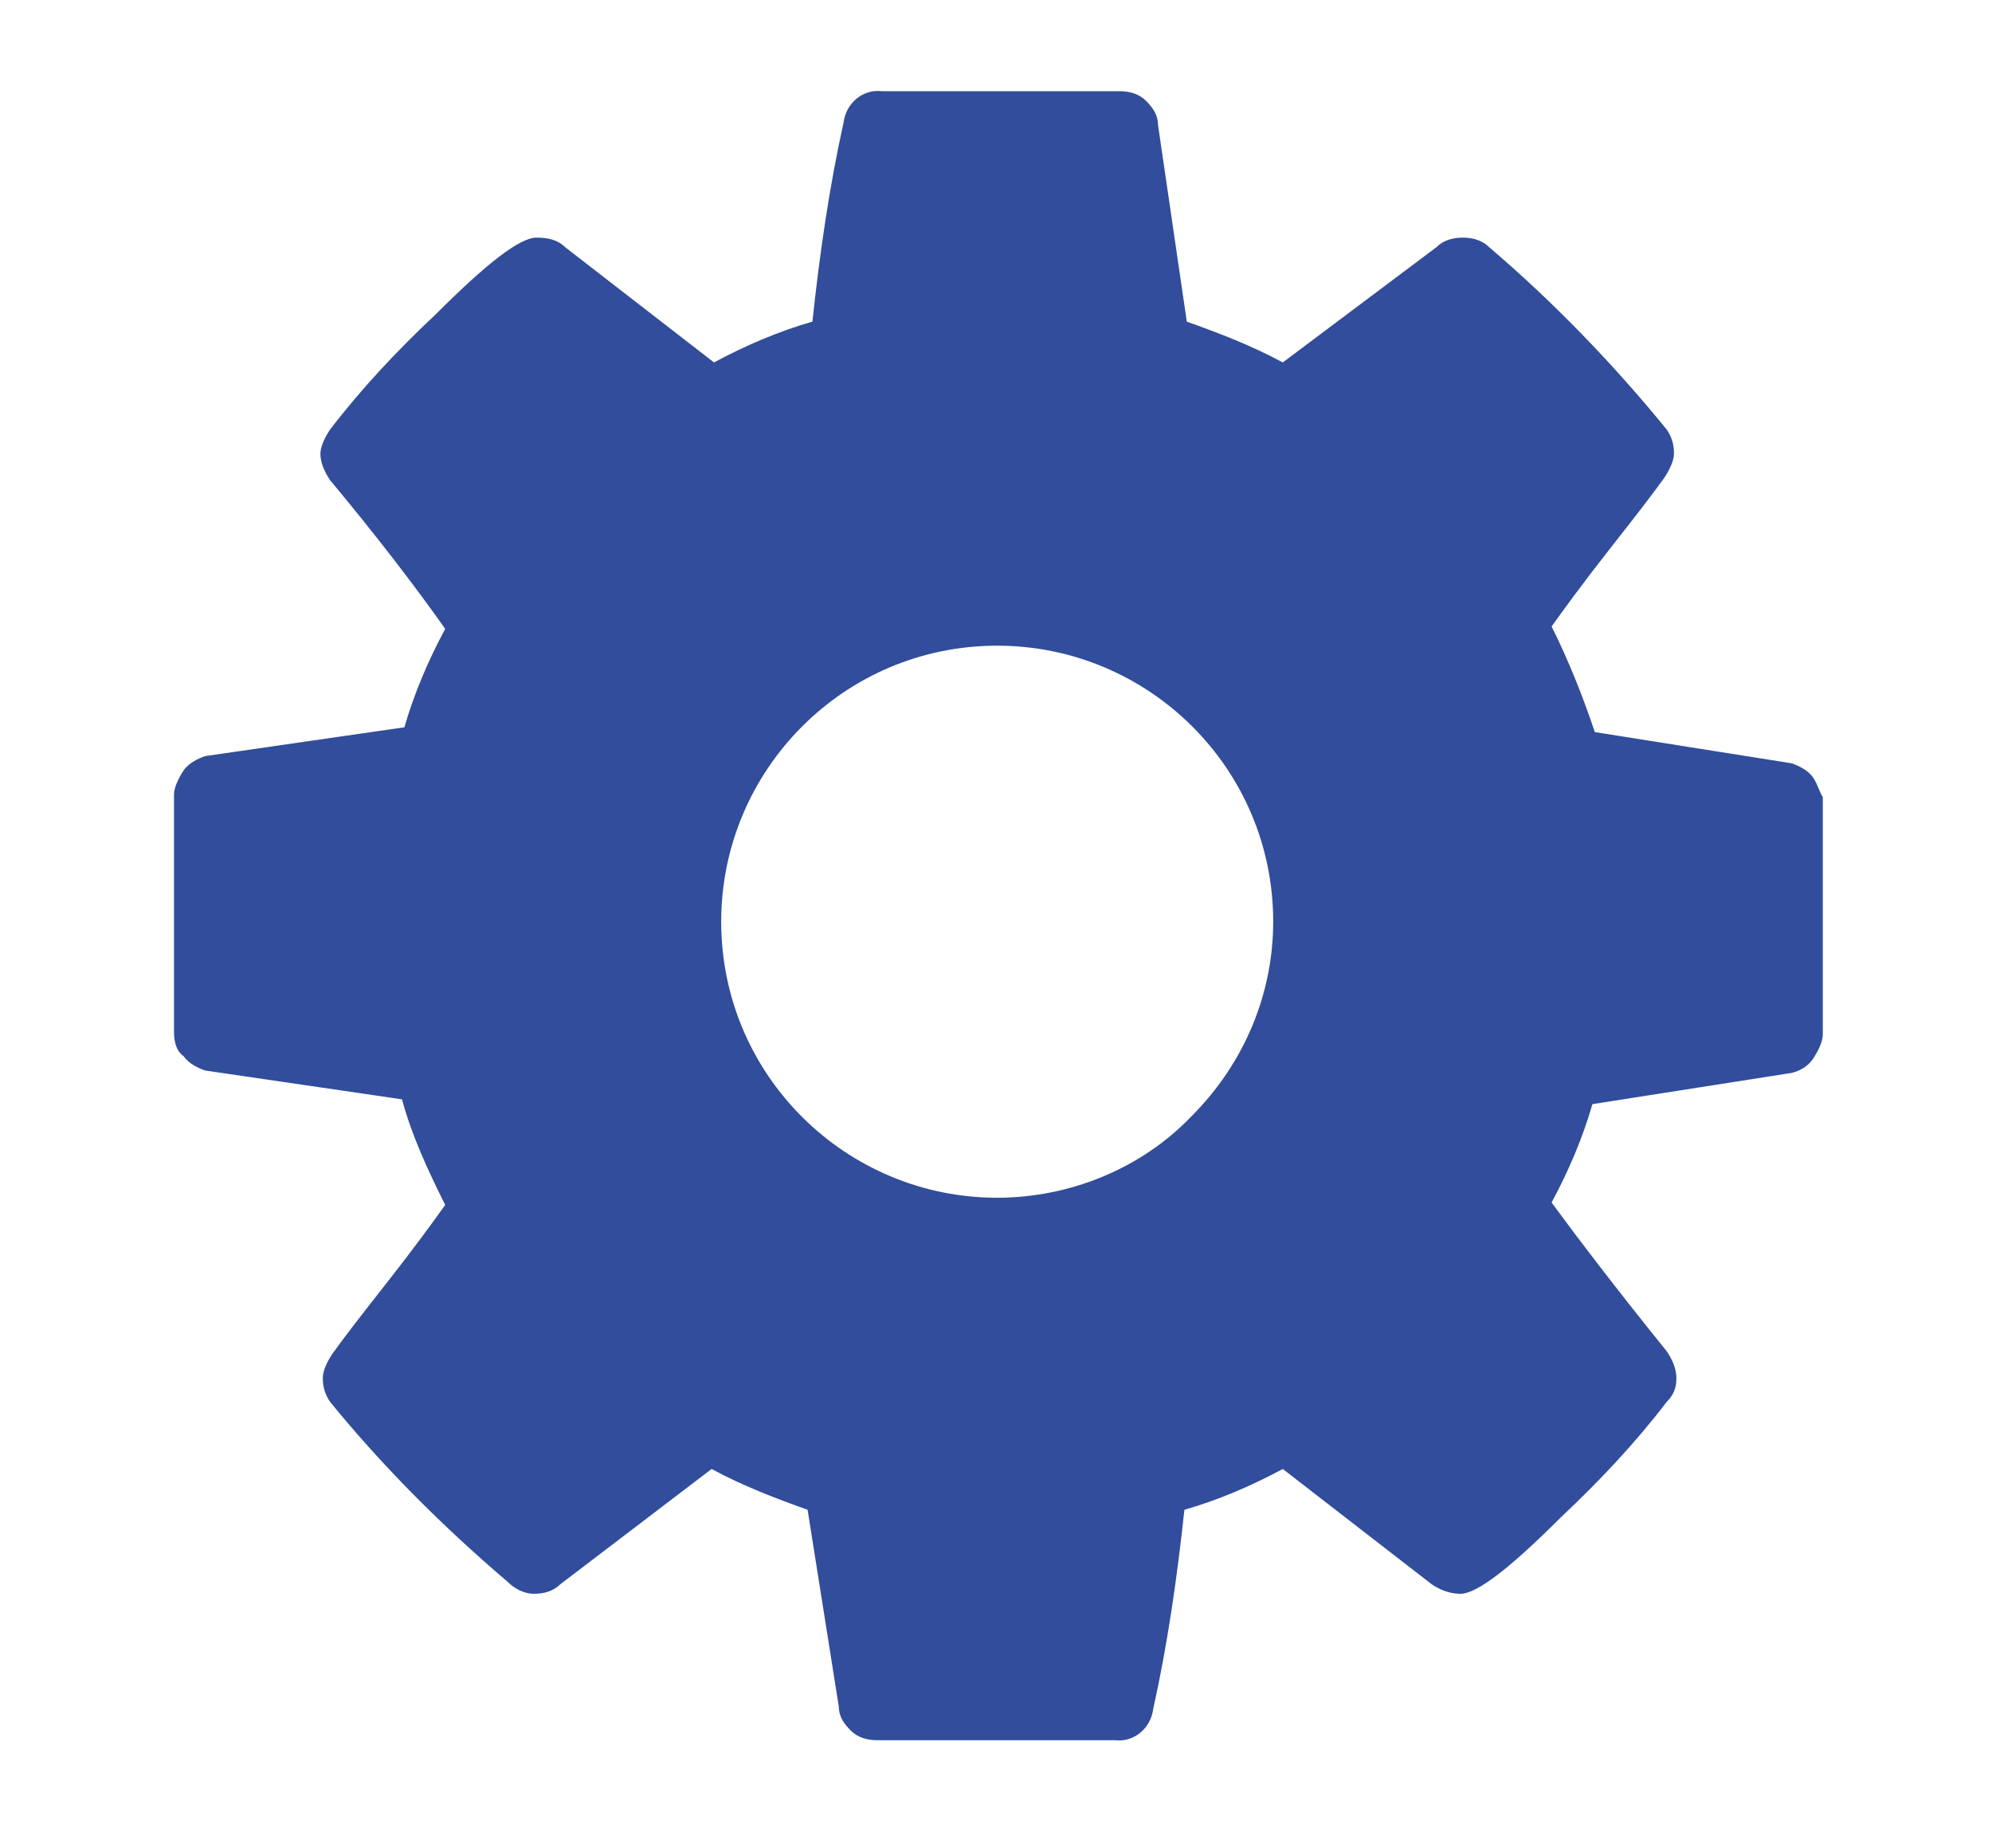 <svg xmlns="http://www.w3.org/2000/svg" xmlns:xlink="http://www.w3.org/1999/xlink" id="Calque_1" x="0px" y="0px" viewBox="0 0 83 77" style="enable-background:new 0 0 83 77;" xml:space="preserve"><style type="text/css"> .st0{fill:#FDF5E7;} .st1{opacity:0.1;} .st2{fill:#1C124C;} .st3{fill:#FFFFFF;} .st4{fill:#EBF0FA;} .st5{fill:#BECBE4;} .st6{opacity:0.15;fill:#000D34;enable-background:new ;} .st7{opacity:0.3;} .st8{opacity:0.3;fill:#BECBE4;enable-background:new ;} .st9{fill:#314D9B;} .st10{clip-path:url(#SVGID_00000107581113364315242860000002544726234061939134_);} .st11{fill:#EE7904;} .st12{fill-rule:evenodd;clip-rule:evenodd;fill:#EE7904;} .st13{fill:#314D9A;} .st14{clip-path:url(#SVGID_00000134241788709545740010000001361705190488631197_);} .st15{clip-path:url(#SVGID_00000103224608672948573220000006500634922866456480_);} .st16{clip-path:url(#SVGID_00000123443362014994535730000000641330060010294176_);} .st17{fill:#E0E7F6;} .st18{fill:#96A6C5;} .st19{fill:#6C7C9D;} .st20{fill:#FFFDF0;} .st21{fill:#A08400;} .st22{fill:#ACBBD7;} .st23{fill:#149F5F;} .st24{fill:#B413AC;} .st25{fill:#D2DCEF;} .st26{fill:#D16BCC;} .st27{fill:#F5F7FF;} .st28{clip-path:url(#SVGID_00000180327359208192092870000004773452905904276406_);} .st29{fill:#2E3533;} .st30{fill:#D64F31;} .st31{fill:#13A8B1;} .st32{fill:#00ABC0;} .st33{fill:#0A8894;} .st34{fill:#01466B;} .st35{fill:#3A57A3;} .st36{fill:#4281C3;} .st37{fill:#BB371E;} .st38{clip-path:url(#SVGID_00000124874989121329528090000010300897001455466914_);} .st39{fill:#657378;} .st40{fill:#778E99;} .st41{fill:#8DA9BA;} .st42{fill:#08374D;} .st43{clip-path:url(#SVGID_00000137826642233180476710000015237322865294389157_);} .st44{fill:#A4D7DB;} .st45{clip-path:url(#SVGID_00000097484426864911789820000003506696116162843810_);} .st46{fill:#19192E;} .st47{clip-path:url(#SVGID_00000101096266159190835330000009573767577285757608_);} .st48{clip-path:url(#SVGID_00000142896577376064695020000014234110686599728554_);} .st49{clip-path:url(#SVGID_00000183963449874751341040000016722453092564431759_);} .st50{clip-path:url(#SVGID_00000148658866973132951180000013870716248285189526_);} .st51{clip-path:url(#SVGID_00000065765648365477296480000004826813498780667832_);} .st52{clip-path:url(#SVGID_00000066502420002757546090000012922716506839046019_);} .st53{clip-path:url(#SVGID_00000073694180175033199420000013370715588792342667_);} .st54{fill:#E9553B;} .st55{clip-path:url(#SVGID_00000113332501942398284310000007847773163297389721_);} .st56{clip-path:url(#SVGID_00000147214193749913718420000009841077804657579673_);} .st57{fill:#221F1F;} .st58{clip-path:url(#SVGID_00000082363055691163725830000008517468117409019544_);} .st59{clip-path:url(#SVGID_00000079479303837456968420000004912966451903501227_);} .st60{clip-path:url(#SVGID_00000016792750034321959730000011384242275973464734_);} .st61{clip-path:url(#SVGID_00000114783776280284388830000004347567720346674613_);} .st62{clip-path:url(#SVGID_00000112594768743815056600000008898187368845371065_);} .st63{fill:none;} .st64{clip-path:url(#SVGID_00000095298201203094667310000007815580748050627224_);} .st65{clip-path:url(#SVGID_00000145752802290790211360000012241260538839498659_);} .st66{clip-path:url(#SVGID_00000079473608924071512020000008863066923393427643_);} .st67{fill:#00ACC7;} .st68{clip-path:url(#SVGID_00000056429581837759577390000007334824156566157968_);} .st69{fill:#4E4D9B;} .st70{fill:#4C4A99;} .st71{fill:#25313B;} .st72{fill:#2D3C4C;} .st73{clip-path:url(#SVGID_00000162329847590305337810000016322815117114140601_);} .st74{clip-path:url(#SVGID_00000157994871462873387020000011686598352362661270_);} .st75{clip-path:url(#SVGID_00000030452029707849740590000016364514616126393224_);} .st76{clip-path:url(#SVGID_00000021835304951777944310000013117226761783909306_);} .st77{clip-path:url(#SVGID_00000148660661887383416840000009457347453280556449_);} .st78{clip-path:url(#SVGID_00000129186363589589479600000003225999791558785455_);} .st79{clip-path:url(#SVGID_00000137817446944233547250000003462351677987215495_);} .st80{clip-path:url(#SVGID_00000112600013686222732180000014527774997202614918_);} .st81{clip-path:url(#SVGID_00000031902855788434547100000017326329013976989375_);} .st82{clip-path:url(#SVGID_00000074430453658060323160000003935293856058387133_);} .st83{clip-path:url(#SVGID_00000155857191339786461340000015326636402050678157_);} .st84{clip-path:url(#SVGID_00000106112349683605060660000004028189301002467737_);} .st85{fill:#C6CBD8;} .st86{clip-path:url(#SVGID_00000173850545822966311010000014980249095020672386_);} .st87{clip-path:url(#SVGID_00000127007424633794084030000003623937211597645467_);} .st88{fill:#0DABBC;} .st89{clip-path:url(#SVGID_00000176034802273160390690000009402637570917404293_);} .st90{fill:#083A51;} .st91{clip-path:url(#SVGID_00000071545008535851368120000002621908204362186149_);} .st92{fill:#143645;} .st93{clip-path:url(#SVGID_00000145042751861566277300000001701855069627635624_);} .st94{clip-path:url(#SVGID_00000035513972621613929990000002692397940578042759_);} .st95{clip-path:url(#SVGID_00000131369203843442345710000005505972165806197421_);} .st96{clip-path:url(#SVGID_00000131341554047246293040000003948649382479586987_);} .st97{clip-path:url(#SVGID_00000094594241761245305390000009616509094286316162_);} .st98{clip-path:url(#SVGID_00000028315209810315201200000000004743163112479633_);} .st99{clip-path:url(#SVGID_00000118363120870379335020000006166776349654172596_);} .st100{clip-path:url(#SVGID_00000134222477508698651460000011000713158607436451_);} .st101{clip-path:url(#SVGID_00000093162198677010899800000004174317557504238978_);} .st102{clip-path:url(#SVGID_00000001649507641176750710000001859632416347041192_);} .st103{clip-path:url(#SVGID_00000027567216542489809870000003820871236572105103_);} .st104{clip-path:url(#SVGID_00000121964977611709399900000011771266033943746178_);} .st105{clip-path:url(#SVGID_00000091736685013014079530000012484090738680067769_);} .st106{clip-path:url(#SVGID_00000072256809617849429110000016456815584356259714_);} .st107{clip-path:url(#SVGID_00000087372852574618007750000003295149607379286419_);} .st108{clip-path:url(#SVGID_00000010306949192956950810000001274191830600854453_);} .st109{clip-path:url(#SVGID_00000090290423254670809780000003967732857061603476_);} .st110{clip-path:url(#SVGID_00000152959663309622433470000011024967479130599355_);} .st111{clip-path:url(#SVGID_00000070080477032336717980000002651022054509102235_);} .st112{clip-path:url(#SVGID_00000118393269984840087080000013152890422311221128_);} .st113{clip-path:url(#SVGID_00000078039524845755179660000013547634371559028923_);} .st114{clip-path:url(#SVGID_00000176755868166155193140000001771248431426185858_);} .st115{clip-path:url(#SVGID_00000170245336479620835520000013751125651057958334_);} .st116{clip-path:url(#SVGID_00000085971968337993008160000000364043007999182751_);} .st117{clip-path:url(#SVGID_00000143606785472535205350000017016919265322709180_);} .st118{fill:#C24630;} .st119{clip-path:url(#SVGID_00000002364338369176747010000010002088098612053950_);} .st120{fill:#CB7D45;} .st121{clip-path:url(#SVGID_00000140728095650387449230000002955056611719977399_);} .st122{clip-path:url(#SVGID_00000014595494655688466220000008686212711088892093_);} .st123{fill:#169DA3;} .st124{clip-path:url(#SVGID_00000088117246159618020550000006562313093803765427_);} .st125{clip-path:url(#SVGID_00000020371985470792265390000001715287934187123883_);} .st126{clip-path:url(#SVGID_00000165235077235848752290000007263968918054488475_);} .st127{clip-path:url(#SVGID_00000127729421539365960290000018437022602514817197_);} .st128{clip-path:url(#SVGID_00000098904947643547326760000014794217018074030007_);} .st129{clip-path:url(#SVGID_00000037667599518986595840000012467909481695934107_);} .st130{clip-path:url(#SVGID_00000083068632951373559150000003128946373099440036_);} .st131{clip-path:url(#SVGID_00000114760463419918529810000008990257422952256662_);} .st132{clip-path:url(#SVGID_00000150814490505105535480000002569829571963091894_);} .st133{fill:#272626;} .st134{clip-path:url(#SVGID_00000173876998682200540120000014400571202332307337_);} .st135{clip-path:url(#SVGID_00000092427655061098916500000007876782682766104708_);} .st136{clip-path:url(#SVGID_00000075150211215778905260000013340504944934391456_);} .st137{clip-path:url(#SVGID_00000091725225609717959140000014338744140655866502_);} .st138{fill:#04ADC7;} .st139{clip-path:url(#SVGID_00000089545693025877524310000000040817561342283661_);} .st140{clip-path:url(#SVGID_00000028306514607957832400000002225372677321215165_);} .st141{fill:none;stroke:#0DABBC;stroke-miterlimit:10;} .st142{opacity:0.38;} .st143{clip-path:url(#SVGID_00000080908856841875814300000014458839364126932868_);} .st144{fill:#5F3C11;} .st145{clip-path:url(#SVGID_00000059992987971318167490000001547531591578888864_);} .st146{fill:#657B2D;} .st147{opacity:0.46;fill:#657B2D;enable-background:new ;} .st148{opacity:0.17;fill:#657B2D;enable-background:new ;} .st149{opacity:0.41;fill:#657B2D;enable-background:new ;} .st150{fill:#FFEB9F;} .st151{fill:#F2939B;} .st152{opacity:0.27;fill:#EC6166;enable-background:new ;} .st153{opacity:0.23;fill:#EC6166;enable-background:new ;} .st154{fill:#F5AEAE;} .st155{opacity:0.52;fill:#F5AEAE;enable-background:new ;} .st156{opacity:0.21;fill:#F5AEAE;enable-background:new ;} .st157{clip-path:url(#SVGID_00000139974249780410444350000012221847288349341348_);} .st158{clip-path:url(#SVGID_00000134222464690664209910000017967405854654217657_);} .st159{clip-path:url(#SVGID_00000118387664733898656520000011472883032370268327_);} .st160{fill:#91A25E;} .st161{clip-path:url(#SVGID_00000022551160219988154780000011470730434304136107_);} .st162{clip-path:url(#SVGID_00000031897191059499046400000010033121215746951563_);} .st163{clip-path:url(#SVGID_00000121241374272679050750000010259847872822505134_);} .st164{clip-path:url(#SVGID_00000159466498190310579990000009637860039692631965_);} .st165{clip-path:url(#SVGID_00000106111522905640554160000000599578287407121055_);} .st166{clip-path:url(#SVGID_00000134939606690799786480000006312823542822908580_);} .st167{clip-path:url(#SVGID_00000156564138133632883040000014224283785067842486_);} .st168{fill:#567234;} .st169{fill:#647F2A;} .st170{clip-path:url(#SVGID_00000096031255822742119450000009857435175945009306_);} .st171{fill:#83512D;} .st172{clip-path:url(#SVGID_00000070841077713423779930000012112231611250320289_);} .st173{clip-path:url(#SVGID_00000152955919289096349210000013038221630738736515_);} .st174{fill:#FED47A;} .st175{clip-path:url(#SVGID_00000029738137611663608010000008184235741257026454_);} .st176{clip-path:url(#SVGID_00000137852078104509836900000016072584988146464947_);} .st177{clip-path:url(#SVGID_00000042715855788258018990000001686315284870606756_);} .st178{clip-path:url(#SVGID_00000055683948900551289750000004271929516702000787_);} .st179{clip-path:url(#SVGID_00000052072344200577502190000015524834401462893244_);} .st180{clip-path:url(#SVGID_00000178916642070744755600000001439090908268347290_);} .st181{clip-path:url(#SVGID_00000070824567815772086470000015537231292610341770_);} .st182{clip-path:url(#SVGID_00000122688969881100747510000017763624664829795724_);} .st183{clip-path:url(#SVGID_00000098918713772306291680000002562881460151057082_);} .st184{fill:#FFF1A1;} .st185{clip-path:url(#SVGID_00000078755125267391587240000017569954718007605407_);} .st186{clip-path:url(#SVGID_00000070828391011307393620000017359918625196519589_);} .st187{fill:#F2C1BA;} .st188{clip-path:url(#SVGID_00000130632690237589027050000009037581324884778169_);} .st189{clip-path:url(#SVGID_00000130610664384165832370000017528945476662757269_);} .st190{opacity:0.26;fill:#F5AEAE;enable-background:new ;} .st191{fill:#90A454;} .st192{opacity:0.3;fill:#90A454;enable-background:new ;} .st193{clip-path:url(#SVGID_00000041259092372671042710000003713267789955178170_);} .st194{clip-path:url(#SVGID_00000152958671783251681420000006958799026563253158_);} .st195{fill:#516224;} .st196{clip-path:url(#SVGID_00000154393635729228053630000002330177329118142645_);} .st197{opacity:0.47;fill:#F5AEAE;enable-background:new ;} .st198{clip-path:url(#SVGID_00000176042694396507477680000009186439199999949966_);} .st199{fill:#F4A0A2;} .st200{opacity:0.13;fill:#ED6960;enable-background:new ;} .st201{opacity:0.15;fill:#F2939B;enable-background:new ;} .st202{opacity:0.19;fill:#94B544;enable-background:new ;} .st203{clip-path:url(#SVGID_00000075156181998148920720000008056897700239807671_);} .st204{clip-path:url(#SVGID_00000098923413141855042810000001925029663795633594_);} .st205{clip-path:url(#SVGID_00000116214210440064584380000016039052946454343855_);} .st206{clip-path:url(#SVGID_00000115511193379051352030000008570077210324953475_);} .st207{opacity:0.25;fill:#5F3C11;enable-background:new ;} .st208{clip-path:url(#SVGID_00000044163461787921946730000005118191397404542357_);} .st209{opacity:0.18;} .st210{opacity:0.25;fill:#F5AEAE;enable-background:new ;} .st211{opacity:0.22;fill:#F5AEAE;enable-background:new ;} .st212{fill:#EFEA7E;} .st213{opacity:0.18;fill:#F5AEAE;enable-background:new ;} .st214{fill:#F5F2B5;} .st215{opacity:0.42;fill:#FFEA7B;enable-background:new ;} .st216{opacity:0.42;fill:#FFDC31;enable-background:new ;} .st217{clip-path:url(#SVGID_00000097481477885699201100000006784396268216088755_);} .st218{clip-path:url(#SVGID_00000168085798606409938860000008972390983785566377_);} .st219{clip-path:url(#SVGID_00000157293637461573417470000011703729642568929930_);} .st220{clip-path:url(#SVGID_00000002380716676154348870000009343383338052787083_);} .st221{fill:#4C6426;} .st222{clip-path:url(#SVGID_00000050622958129937337040000003341662267282865041_);} .st223{clip-path:url(#SVGID_00000049201309043326929420000015348446486003570321_);} .st224{clip-path:url(#SVGID_00000059274597772424788570000000344122714338981543_);} .st225{clip-path:url(#SVGID_00000159467160553418736230000001594081001784974245_);} .st226{clip-path:url(#SVGID_00000144314946395171090620000015353503552074667421_);}</style><g id="Groupe_19470" transform="translate(381.45)"> <path id="Trac&#xE9;_39775" class="st9" d="M-305.9,32.4c-0.2-0.3-0.6-0.5-0.9-0.6l-8.2-1.3c-0.5-1.5-1.1-3-1.8-4.4 c0.5-0.7,1.3-1.8,2.4-3.2c1.1-1.4,1.8-2.3,2.3-3c0.2-0.3,0.4-0.7,0.4-1c0-0.4-0.1-0.7-0.3-1c-2.2-2.7-4.7-5.3-7.4-7.6 c-0.3-0.3-0.7-0.4-1.1-0.4c-0.4,0-0.8,0.1-1.1,0.4l-6.4,4.8c-1.3-0.7-2.6-1.2-4-1.7l-1.2-8.2c0-0.4-0.2-0.7-0.5-1 c-0.3-0.3-0.7-0.4-1.1-0.4h-9.9c-0.8-0.1-1.5,0.5-1.6,1.3c-0.6,2.7-1,5.5-1.3,8.3c-1.4,0.4-2.8,1-4.1,1.7l-6.2-4.8 c-0.3-0.3-0.7-0.4-1.2-0.4c-0.7,0-2.1,1.1-4.2,3.2c-1.6,1.5-3.1,3.1-4.4,4.8c-0.2,0.3-0.4,0.7-0.4,1c0,0.4,0.2,0.8,0.4,1.1 c2,2.4,3.6,4.5,4.8,6.2c-0.7,1.3-1.3,2.7-1.7,4.1l-8.3,1.2c-0.3,0.1-0.7,0.3-0.9,0.6c-0.2,0.3-0.4,0.7-0.4,1v9.9 c0,0.4,0.1,0.8,0.4,1c0.2,0.3,0.6,0.5,0.9,0.6l8.2,1.2c0.4,1.5,1.1,3,1.8,4.4c-0.5,0.7-1.3,1.8-2.4,3.2s-1.8,2.3-2.3,3 c-0.2,0.3-0.4,0.7-0.4,1c0,0.4,0.1,0.7,0.3,1c2.2,2.7,4.7,5.2,7.4,7.5c0.3,0.3,0.7,0.5,1.1,0.5c0.4,0,0.8-0.1,1.1-0.4l6.3-4.8 c1.3,0.7,2.6,1.2,4,1.7l1.3,8.2c0,0.4,0.2,0.7,0.5,1c0.3,0.3,0.7,0.4,1.1,0.4h9.9c0.8,0.1,1.5-0.5,1.6-1.3c0.6-2.7,1-5.5,1.3-8.3 c1.4-0.4,2.8-1,4.1-1.7l6.2,4.8c0.3,0.2,0.7,0.4,1.2,0.4c0.7,0,2.1-1.1,4.2-3.2c1.6-1.5,3.1-3.1,4.4-4.8c0.3-0.3,0.4-0.6,0.4-1 c0-0.4-0.2-0.8-0.4-1.1c-2.1-2.6-3.7-4.7-4.8-6.2c0.7-1.3,1.3-2.7,1.7-4.1l8.3-1.3c0.4-0.1,0.7-0.3,0.9-0.6c0.2-0.3,0.4-0.7,0.4-1 v-9.9C-305.6,33.1-305.7,32.7-305.9,32.4z M-331.8,46.5c-2.1,2.2-5.1,3.4-8.1,3.4c-6.3,0-11.5-5.1-11.5-11.5 c0-6.3,5.1-11.5,11.5-11.5c6.3,0,11.5,5.1,11.5,11.5C-328.4,41.4-329.6,44.3-331.8,46.5z"></path></g></svg>